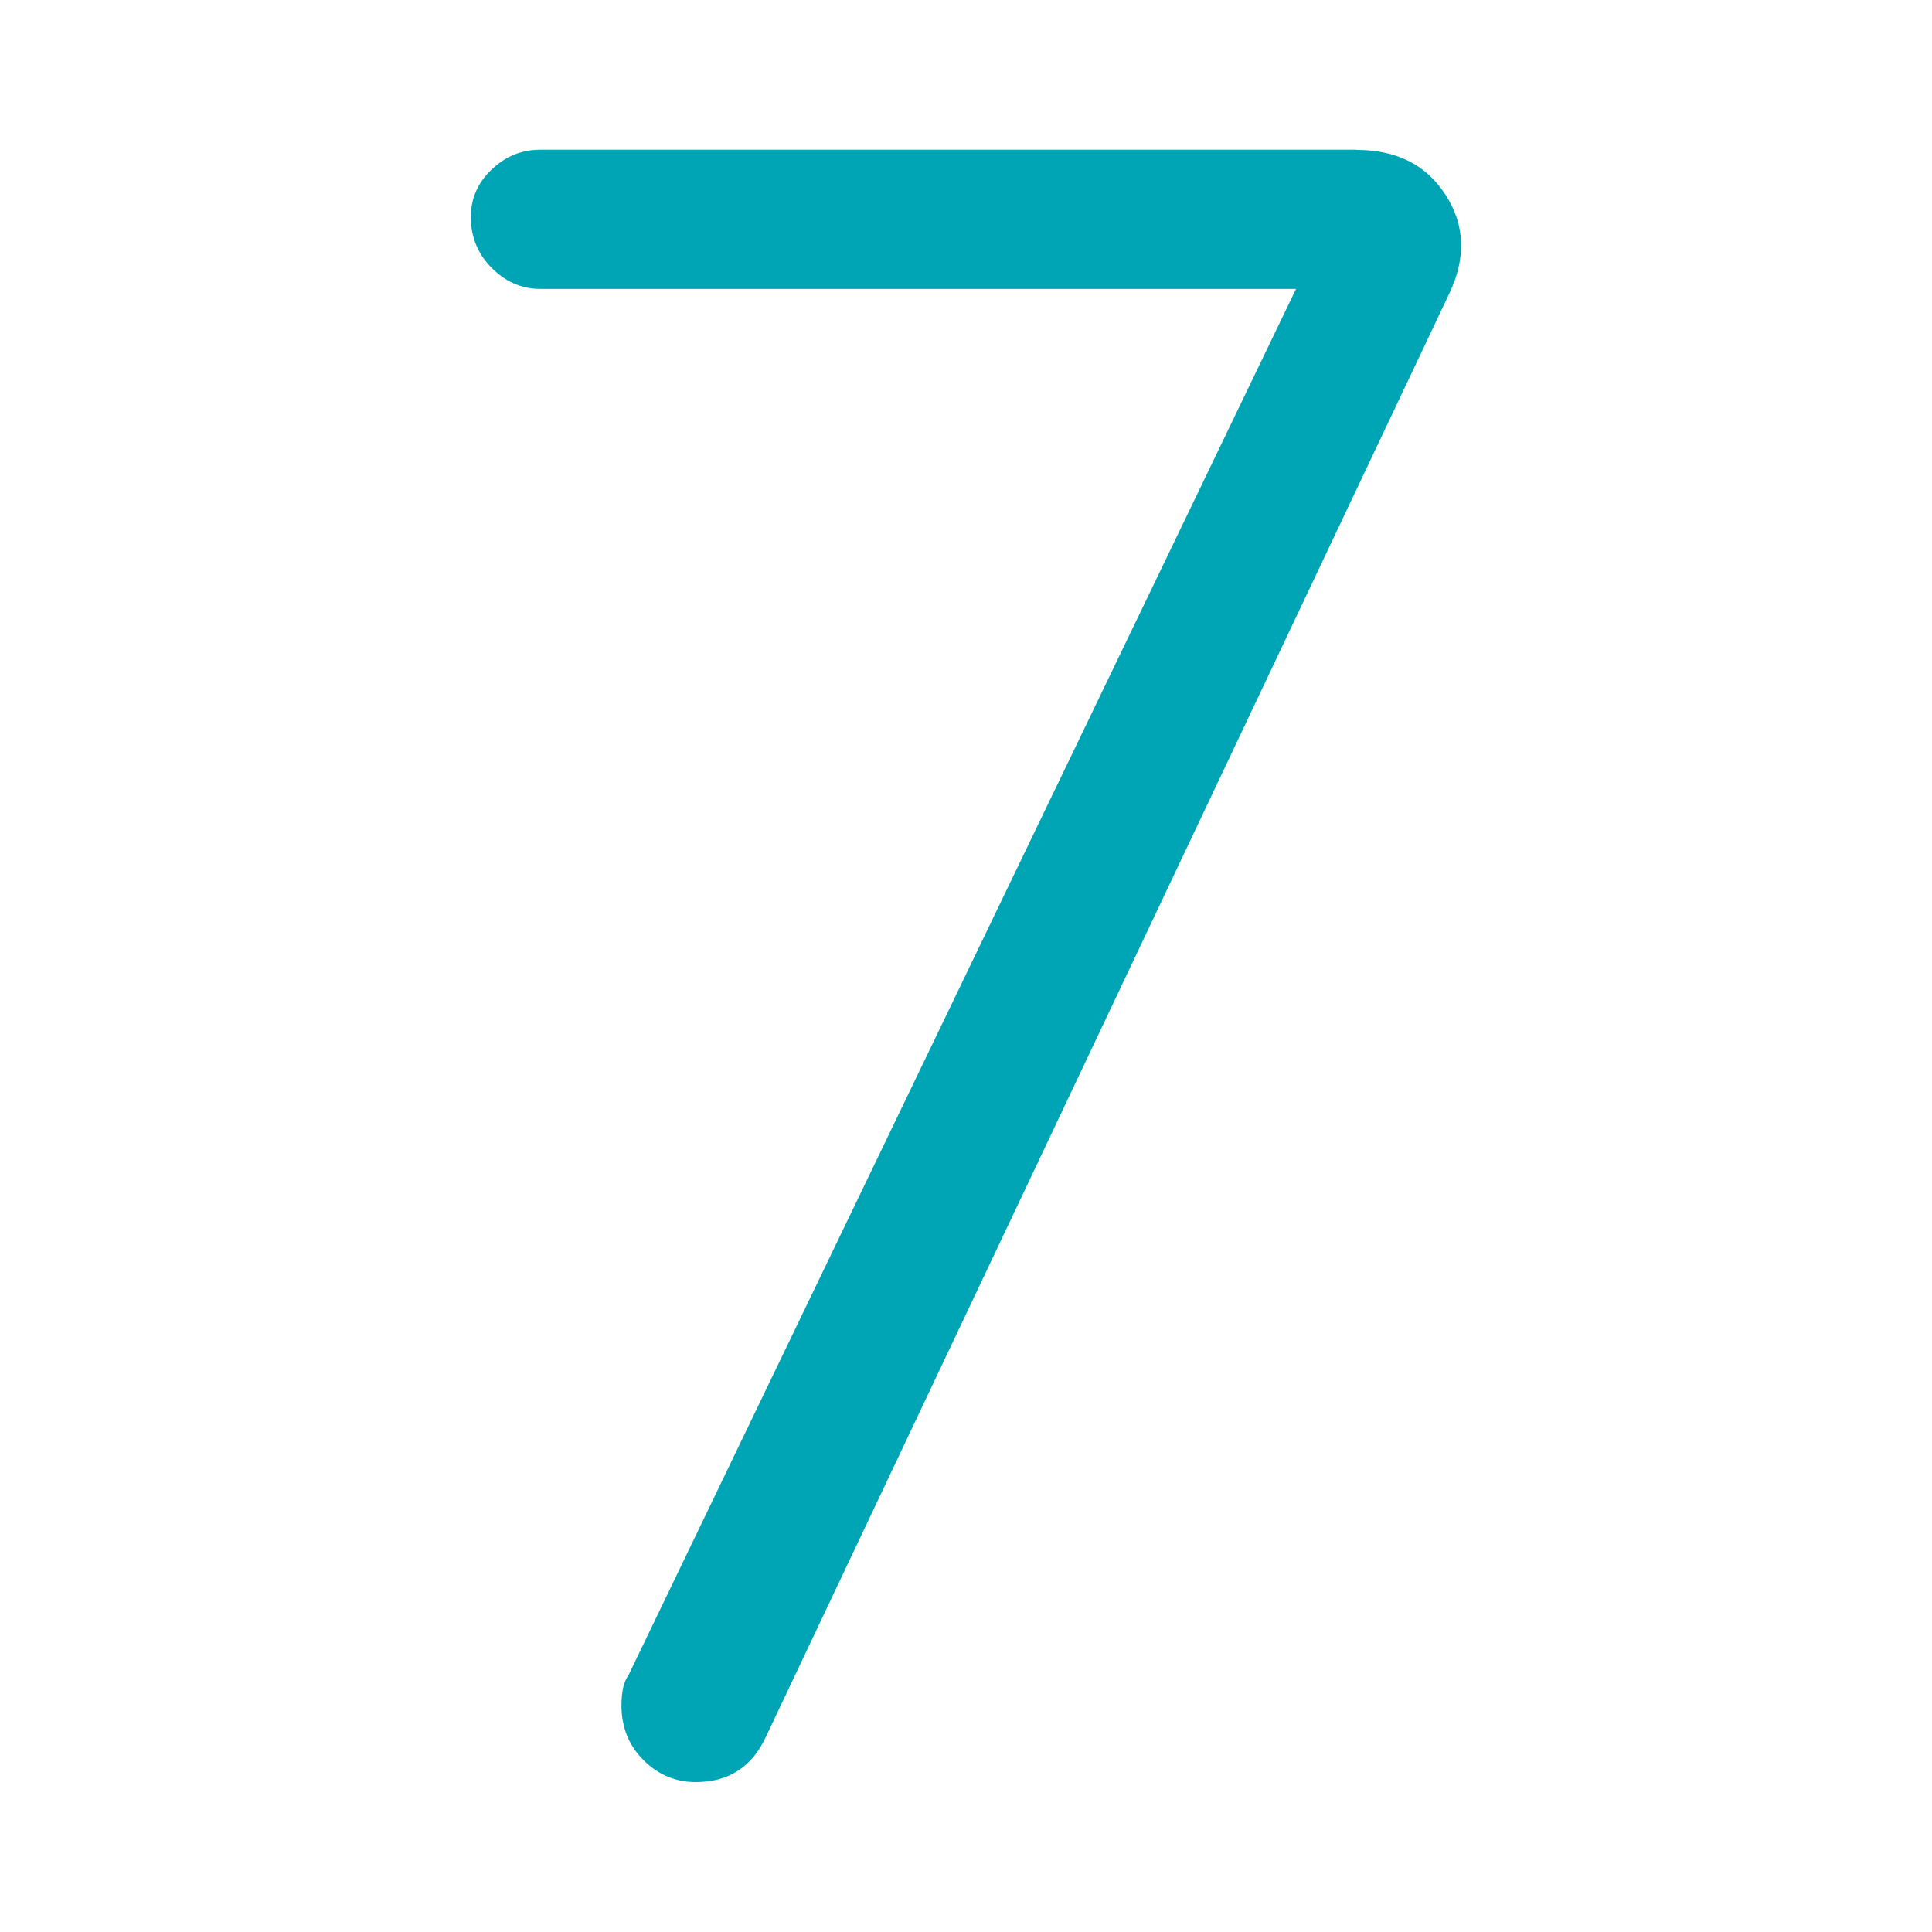 <svg xmlns="http://www.w3.org/2000/svg" xmlns:xlink="http://www.w3.org/1999/xlink" id="Camada_1" x="0px" y="0px" viewBox="0 0 1080 1080" style="enable-background:new 0 0 1080 1080;" xml:space="preserve"><style type="text/css">	.st0{fill:none;}	.st1{enable-background:new    ;}	.st2{fill:#00A5B5;}</style><rect x="178.1" y="74.5" class="st0" width="723.8" height="931"></rect><g class="st1">	<path class="st2" d="M758.3,83.8c22.5,0,39.1,8.4,49.9,25.3c10.8,16.8,11.4,35.2,1.9,55.1L427.8,971.6  c-7.8,16.4-20.8,24.6-38.9,24.6c-11.2,0-21-4.1-29.2-12.3c-8.2-8.2-12.3-18.4-12.3-30.5c0-7.8,1.3-13.4,3.9-16.9l373.2-775H302.1  c-10.4,0-19.4-3.9-27.2-11.7s-11.7-17.3-11.7-28.5c0-10.4,3.9-19.2,11.7-26.6s16.8-11,27.2-11H758.3z"></path></g></svg>